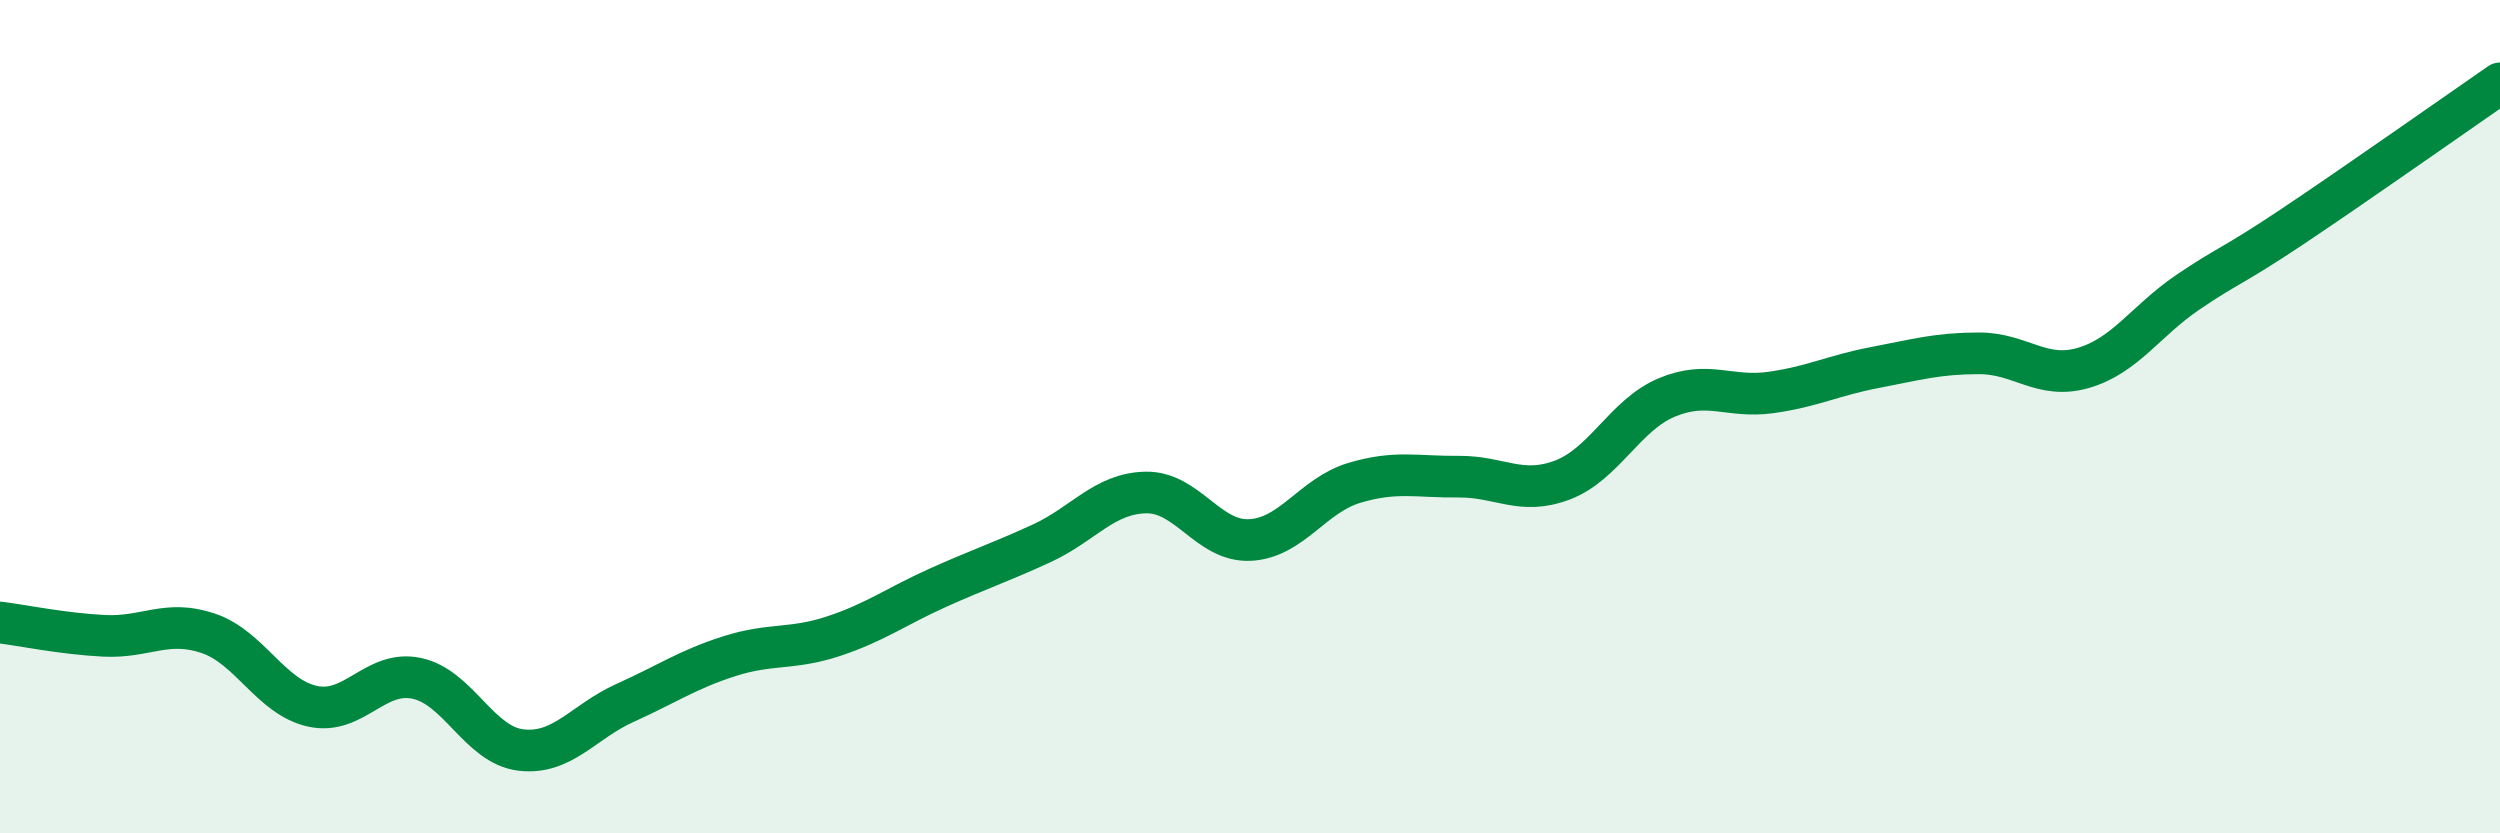 
    <svg width="60" height="20" viewBox="0 0 60 20" xmlns="http://www.w3.org/2000/svg">
      <path
        d="M 0,14.94 C 0.5,15 1.5,15.21 2.5,15.26 C 3.5,15.31 4,14.86 5,15.2 C 6,15.54 6.5,16.73 7.5,16.95 C 8.5,17.17 9,16.07 10,16.28 C 11,16.49 11.5,17.88 12.5,18 C 13.5,18.12 14,17.32 15,16.87 C 16,16.42 16.5,16.07 17.5,15.75 C 18.5,15.43 19,15.6 20,15.27 C 21,14.94 21.5,14.56 22.5,14.11 C 23.5,13.66 24,13.5 25,13.04 C 26,12.58 26.5,11.84 27.5,11.82 C 28.5,11.8 29,13.01 30,12.96 C 31,12.91 31.5,11.89 32.5,11.59 C 33.5,11.29 34,11.45 35,11.44 C 36,11.43 36.5,11.9 37.5,11.52 C 38.5,11.14 39,9.96 40,9.54 C 41,9.12 41.5,9.56 42.5,9.42 C 43.5,9.28 44,9.01 45,8.82 C 46,8.63 46.5,8.48 47.5,8.48 C 48.5,8.48 49,9.12 50,8.83 C 51,8.54 51.5,7.7 52.5,7.02 C 53.5,6.34 53.5,6.45 55,5.45 C 56.5,4.45 59,2.69 60,2L60 20L0 20Z"
        fill="#008740"
        opacity="0.1"
        stroke-linecap="round"
        stroke-linejoin="round"
      />
      <path
        d="M 0,14.94 C 0.5,15 1.5,15.21 2.5,15.26 C 3.5,15.31 4,14.86 5,15.2 C 6,15.54 6.5,16.73 7.5,16.95 C 8.5,17.17 9,16.07 10,16.28 C 11,16.49 11.5,17.88 12.5,18 C 13.5,18.12 14,17.32 15,16.87 C 16,16.42 16.5,16.07 17.5,15.75 C 18.5,15.43 19,15.6 20,15.27 C 21,14.94 21.5,14.56 22.5,14.11 C 23.5,13.66 24,13.5 25,13.04 C 26,12.58 26.5,11.84 27.5,11.82 C 28.5,11.8 29,13.01 30,12.96 C 31,12.91 31.5,11.89 32.5,11.59 C 33.5,11.29 34,11.45 35,11.44 C 36,11.43 36.5,11.9 37.5,11.52 C 38.5,11.14 39,9.96 40,9.54 C 41,9.12 41.5,9.56 42.5,9.42 C 43.5,9.28 44,9.01 45,8.82 C 46,8.63 46.5,8.48 47.5,8.48 C 48.5,8.48 49,9.12 50,8.83 C 51,8.54 51.5,7.7 52.5,7.02 C 53.5,6.34 53.5,6.45 55,5.45 C 56.5,4.45 59,2.69 60,2"
        stroke="#008740"
        stroke-width="1"
        fill="none"
        stroke-linecap="round"
        stroke-linejoin="round"
      />
    </svg>
  